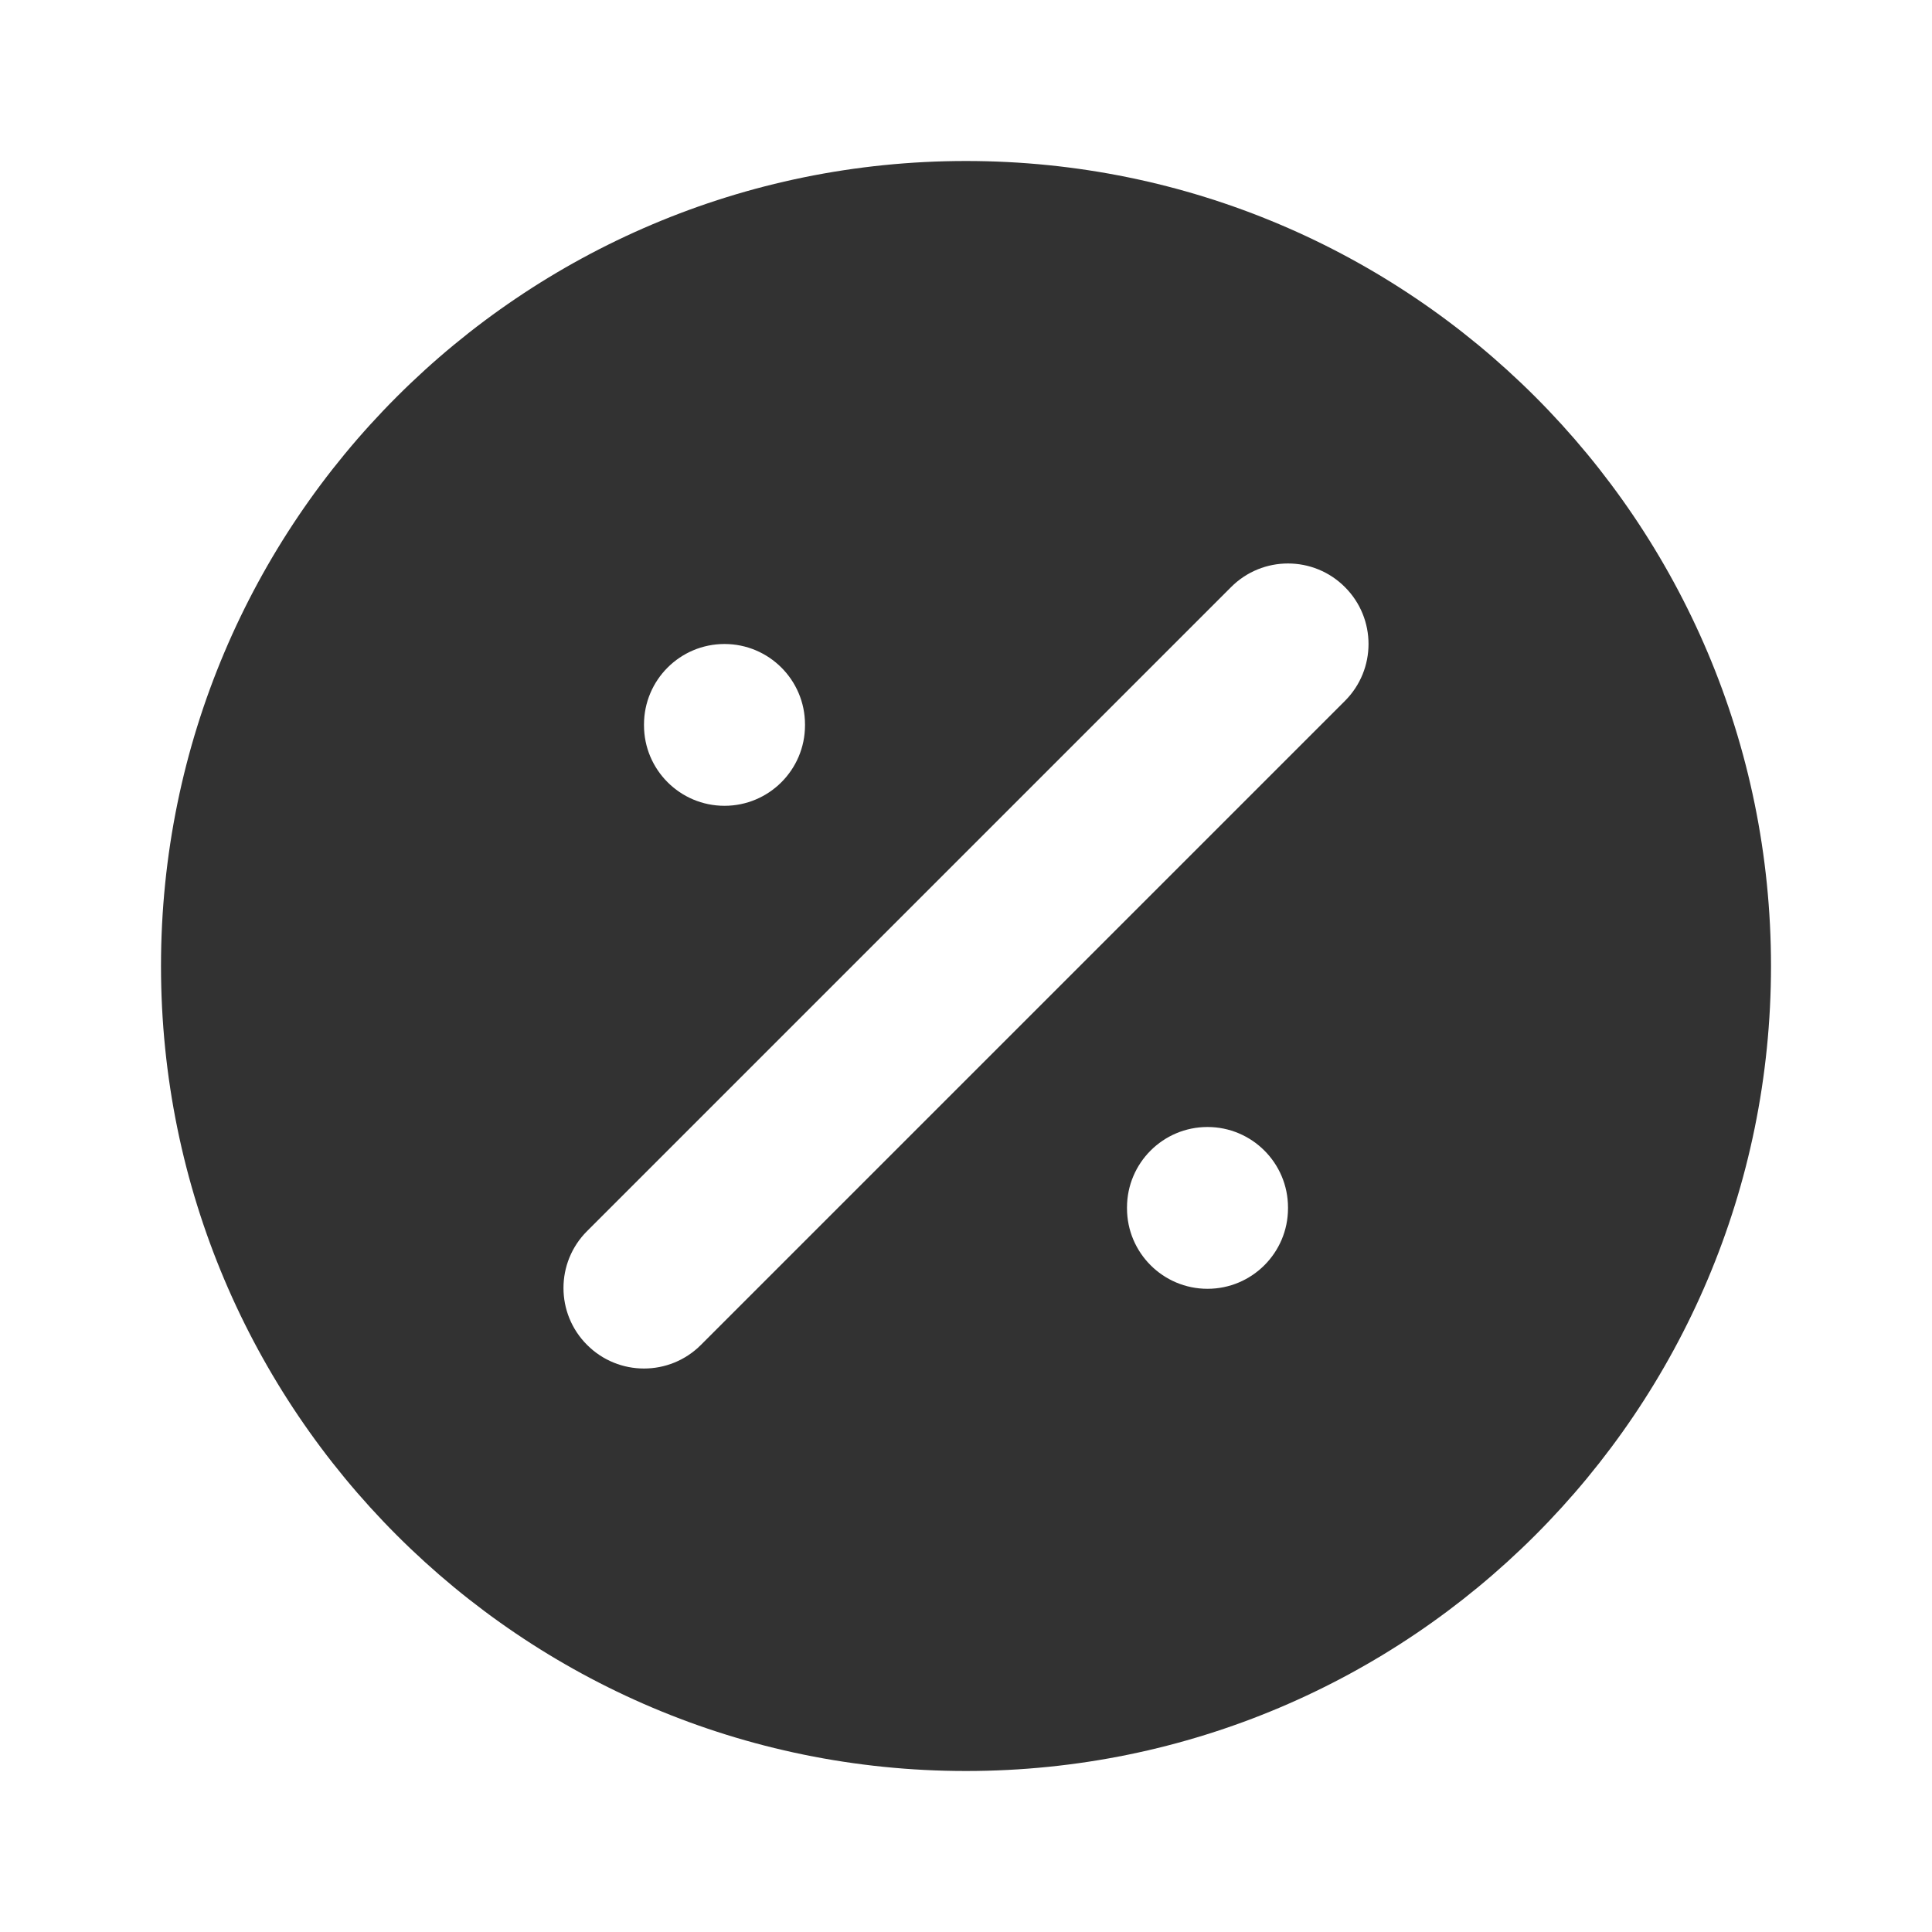 <?xml version="1.0" encoding="utf-8"?><!-- Скачано с сайта svg4.ru / Downloaded from svg4.ru -->
<svg width="800px" height="800px" viewBox="0 0 24 24" fill="none" xmlns="http://www.w3.org/2000/svg">
<rect width="24" height="24" fill="white"/>
<path fill-rule="evenodd" clip-rule="evenodd" d="M16.707 7.293C17.098 7.683 17.098 8.317 16.707 8.707L8.707 16.707C8.317 17.098 7.683 17.098 7.293 16.707C6.902 16.317 6.902 15.683 7.293 15.293L15.293 7.293C15.683 6.902 16.317 6.902 16.707 7.293ZM9 10.01C8.448 10.01 8 9.562 8 9.01V9C8 8.448 8.448 8 9 8C9.552 8 10 8.448 10 9L10 9.01C10 9.562 9.552 10.01 9 10.01ZM14 15.01C14 15.562 14.448 16.01 15 16.01C15.552 16.01 16 15.562 16 15.01V15C16 14.448 15.552 14 15 14C14.448 14 14 14.448 14 15V15.01ZM2 12C2 6.477 6.477 2 12 2C17.523 2 22 6.477 22 12C22 17.523 17.523 22 12 22C6.477 22 2 17.523 2 12Z" fill="#323232"/>
</svg>